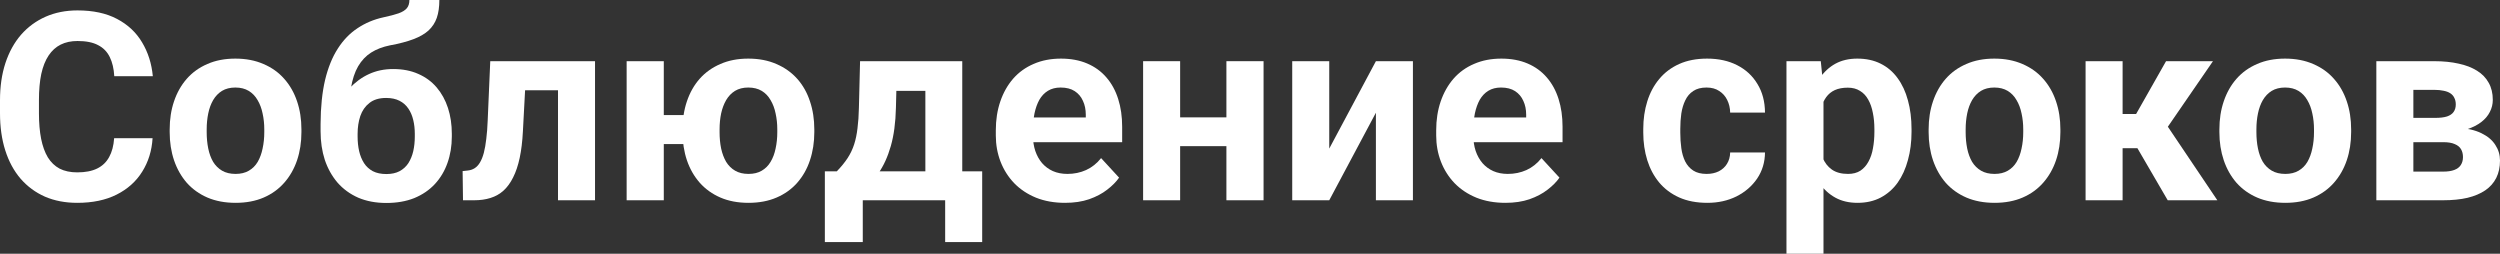 <?xml version="1.0" encoding="UTF-8"?> <svg xmlns="http://www.w3.org/2000/svg" viewBox="0 0 208.925 21.205" fill="none"><rect x="0" y="0" width="208.925" height="21.205" fill="#333333" stroke="none"/><path d="M204.177 11.881H200.535L200.514 9.851H203.521C203.923 9.851 204.248 9.811 204.499 9.732C204.75 9.646 204.932 9.521 205.047 9.356C205.169 9.185 205.229 8.977 205.229 8.733C205.229 8.519 205.19 8.336 205.111 8.186C205.04 8.028 204.929 7.899 204.778 7.799C204.628 7.699 204.438 7.627 204.209 7.584C203.987 7.534 203.726 7.509 203.425 7.509H201.685V16.736H198.591V5.113H203.425C204.184 5.113 204.864 5.181 205.466 5.317C206.067 5.446 206.579 5.643 207.002 5.908C207.432 6.173 207.757 6.51 207.979 6.918C208.209 7.319 208.323 7.795 208.323 8.347C208.323 8.705 208.241 9.041 208.076 9.356C207.919 9.672 207.682 9.951 207.367 10.194C207.052 10.438 206.662 10.638 206.196 10.796C205.738 10.946 205.208 11.039 204.606 11.075L204.177 11.881ZM204.177 16.736H199.772L200.836 14.341H204.177C204.556 14.341 204.868 14.294 205.111 14.201C205.355 14.108 205.534 13.972 205.648 13.793C205.77 13.607 205.831 13.385 205.831 13.127C205.831 12.876 205.777 12.658 205.67 12.472C205.563 12.285 205.387 12.142 205.144 12.042C204.907 11.935 204.585 11.881 204.177 11.881H201.287L201.309 9.851H204.596L205.348 10.667C206.164 10.717 206.837 10.871 207.367 11.129C207.897 11.387 208.288 11.716 208.538 12.117C208.796 12.511 208.925 12.944 208.925 13.417C208.925 13.968 208.821 14.452 208.613 14.867C208.405 15.283 208.098 15.63 207.689 15.909C207.288 16.181 206.794 16.389 206.207 16.532C205.62 16.668 204.943 16.736 204.177 16.736Z" fill="white"></path><path d="M185.474 11.043V10.817C185.474 9.965 185.596 9.181 185.84 8.465C186.083 7.742 186.438 7.115 186.903 6.585C187.369 6.055 187.942 5.643 188.622 5.35C189.302 5.049 190.083 4.898 190.964 4.898C191.845 4.898 192.629 5.049 193.316 5.35C194.004 5.643 194.58 6.055 195.046 6.585C195.519 7.115 195.877 7.742 196.12 8.465C196.364 9.181 196.485 9.965 196.485 10.817V11.043C196.485 11.888 196.364 12.672 196.12 13.396C195.877 14.112 195.519 14.738 195.046 15.275C194.58 15.805 194.007 16.217 193.327 16.511C192.647 16.804 191.866 16.951 190.985 16.951C190.105 16.951 189.32 16.804 188.633 16.511C187.952 16.217 187.376 15.805 186.903 15.275C186.438 14.738 186.083 14.112 185.84 13.396C185.596 12.672 185.474 11.888 185.474 11.043ZM188.568 10.817V11.043C188.568 11.53 188.611 11.985 188.697 12.407C188.783 12.83 188.919 13.202 189.105 13.524C189.299 13.84 189.55 14.087 189.857 14.266C190.165 14.445 190.541 14.534 190.985 14.534C191.415 14.534 191.784 14.445 192.092 14.266C192.4 14.087 192.647 13.84 192.833 13.524C193.019 13.202 193.155 12.83 193.241 12.407C193.334 11.985 193.381 11.53 193.381 11.043V10.817C193.381 10.345 193.334 9.901 193.241 9.485C193.155 9.063 193.016 8.69 192.822 8.368C192.636 8.039 192.389 7.781 192.081 7.595C191.773 7.409 191.401 7.315 190.964 7.315C190.527 7.315 190.155 7.409 189.847 7.595C189.546 7.781 189.299 8.039 189.105 8.368C188.919 8.69 188.783 9.063 188.697 9.485C188.611 9.901 188.568 10.345 188.568 10.817Z" fill="white"></path><path d="M177.386 5.113V16.736H174.292V5.113H177.386ZM184.937 5.113L179.932 12.386H176.838L176.462 9.528H178.514L181.017 5.113H184.937ZM181.156 16.736L178.299 11.827L180.995 10.334L185.303 16.736H181.156Z" fill="white"></path><path d="M161.176 11.043V10.817C161.176 9.965 161.297 9.181 161.541 8.465C161.785 7.742 162.139 7.115 162.604 6.585C163.07 6.055 163.643 5.643 164.323 5.35C165.004 5.049 165.784 4.898 166.665 4.898C167.546 4.898 168.33 5.049 169.018 5.35C169.705 5.643 170.281 6.055 170.747 6.585C171.22 7.115 171.578 7.742 171.821 8.465C172.065 9.181 172.187 9.965 172.187 10.817V11.043C172.187 11.888 172.065 12.672 171.821 13.396C171.578 14.112 171.22 14.738 170.747 15.275C170.281 15.805 169.709 16.217 169.028 16.511C168.348 16.804 167.567 16.951 166.687 16.951C165.806 16.951 165.022 16.804 164.334 16.511C163.654 16.217 163.077 15.805 162.604 15.275C162.139 14.738 161.785 14.112 161.541 13.396C161.297 12.672 161.176 11.888 161.176 11.043ZM164.27 10.817V11.043C164.27 11.53 164.313 11.985 164.398 12.407C164.484 12.83 164.621 13.202 164.807 13.524C165 13.84 165.251 14.087 165.559 14.266C165.867 14.445 166.242 14.534 166.687 14.534C167.116 14.534 167.485 14.445 167.793 14.266C168.101 14.087 168.348 13.84 168.534 13.524C168.72 13.202 168.856 12.83 168.942 12.407C169.035 11.985 169.082 11.53 169.082 11.043V10.817C169.082 10.345 169.035 9.901 168.942 9.485C168.856 9.063 168.717 8.69 168.523 8.368C168.337 8.039 168.09 7.781 167.782 7.595C167.474 7.409 167.102 7.315 166.665 7.315C166.228 7.315 165.856 7.409 165.548 7.595C165.247 7.781 165 8.039 164.807 8.368C164.621 8.69 164.484 9.063 164.398 9.485C164.313 9.901 164.27 10.345 164.27 10.817Z" fill="white"></path><path d="M152.389 7.348V21.205H149.295V5.113H152.163L152.389 7.348ZM159.747 10.796V11.021C159.747 11.867 159.647 12.651 159.446 13.374C159.253 14.097 158.967 14.728 158.587 15.265C158.207 15.795 157.735 16.21 157.169 16.511C156.61 16.804 155.966 16.951 155.235 16.951C154.526 16.951 153.91 16.808 153.388 16.521C152.865 16.235 152.424 15.834 152.067 15.318C151.715 14.796 151.432 14.19 151.218 13.503C151.003 12.815 150.838 12.078 150.724 11.29V10.699C150.838 9.854 151.003 9.081 151.218 8.379C151.432 7.67 151.715 7.058 152.067 6.542C152.424 6.019 152.861 5.615 153.377 5.328C153.9 5.042 154.512 4.898 155.214 4.898C155.951 4.898 156.6 5.038 157.158 5.317C157.724 5.597 158.197 5.998 158.576 6.521C158.963 7.043 159.253 7.666 159.446 8.39C159.647 9.113 159.747 9.915 159.747 10.796ZM156.643 11.021V10.796C156.643 10.302 156.6 9.847 156.514 9.432C156.435 9.009 156.306 8.64 156.127 8.325C155.955 8.01 155.726 7.767 155.44 7.595C155.16 7.416 154.82 7.326 154.419 7.326C153.996 7.326 153.635 7.394 153.334 7.53C153.04 7.666 152.801 7.863 152.614 8.121C152.428 8.379 152.288 8.687 152.195 9.045C152.102 9.403 152.045 9.808 152.024 10.259V11.752C152.059 12.282 152.159 12.758 152.324 13.181C152.489 13.596 152.743 13.925 153.087 14.169C153.431 14.412 153.882 14.534 154.44 14.534C154.849 14.534 155.192 14.445 155.472 14.266C155.751 14.079 155.977 13.825 156.149 13.503C156.327 13.181 156.453 12.808 156.524 12.386C156.603 11.963 156.643 11.508 156.643 11.021Z" fill="white"></path><path d="M142.624 14.534C143.004 14.534 143.34 14.463 143.634 14.319C143.927 14.169 144.157 13.961 144.321 13.696C144.493 13.424 144.583 13.105 144.59 12.74H147.501C147.494 13.557 147.275 14.284 146.846 14.921C146.416 15.551 145.84 16.049 145.116 16.414C144.393 16.772 143.584 16.951 142.688 16.951C141.786 16.951 140.998 16.801 140.325 16.5C139.659 16.199 139.104 15.784 138.66 15.254C138.216 14.717 137.883 14.094 137.661 13.385C137.439 12.669 137.328 11.902 137.328 11.086V10.774C137.328 9.951 137.439 9.185 137.661 8.476C137.883 7.759 138.216 7.136 138.66 6.606C139.104 6.069 139.659 5.65 140.325 5.35C140.991 5.049 141.772 4.898 142.667 4.898C143.62 4.898 144.454 5.081 145.17 5.446C145.893 5.812 146.459 6.334 146.867 7.015C147.282 7.688 147.494 8.486 147.501 9.41H144.59C144.583 9.023 144.5 8.673 144.343 8.357C144.192 8.042 143.97 7.792 143.677 7.605C143.39 7.412 143.036 7.315 142.613 7.315C142.162 7.315 141.793 7.412 141.507 7.605C141.22 7.792 140.998 8.049 140.841 8.379C140.683 8.701 140.572 9.07 140.508 9.485C140.45 9.894 140.422 10.323 140.422 10.774V11.086C140.422 11.537 140.45 11.97 140.508 12.386C140.565 12.801 140.673 13.17 140.83 13.492C140.995 13.814 141.22 14.069 141.507 14.255C141.793 14.441 142.166 14.534 142.624 14.534Z" fill="white"></path><path d="M125.812 16.951C124.91 16.951 124.101 16.808 123.385 16.521C122.669 16.228 122.06 15.823 121.558 15.308C121.064 14.792 120.685 14.194 120.42 13.514C120.155 12.826 120.023 12.096 120.023 11.322V10.893C120.023 10.012 120.148 9.206 120.398 8.476C120.649 7.745 121.007 7.111 121.473 6.574C121.945 6.037 122.518 5.625 123.191 5.339C123.865 5.045 124.624 4.898 125.469 4.898C126.292 4.898 127.023 5.035 127.66 5.307C128.298 5.579 128.831 5.966 129.261 6.467C129.698 6.968 130.027 7.57 130.249 8.271C130.471 8.966 130.582 9.74 130.582 10.592V11.881H121.344V9.818H127.542V9.582C127.542 9.152 127.463 8.769 127.306 8.433C127.155 8.089 126.926 7.817 126.618 7.616C126.31 7.416 125.916 7.315 125.437 7.315C125.028 7.315 124.677 7.405 124.384 7.584C124.09 7.763 123.85 8.014 123.664 8.336C123.485 8.658 123.349 9.038 123.256 9.475C123.17 9.904 123.127 10.377 123.127 10.893V11.322C123.127 11.788 123.191 12.217 123.32 12.611C123.456 13.005 123.646 13.345 123.89 13.632C124.14 13.918 124.441 14.14 124.792 14.298C125.15 14.455 125.555 14.534 126.006 14.534C126.564 14.534 127.084 14.427 127.564 14.212C128.05 13.99 128.47 13.657 128.82 13.213L130.324 14.846C130.081 15.197 129.748 15.533 129.325 15.855C128.91 16.178 128.409 16.443 127.821 16.65C127.234 16.851 126.564 16.951 125.812 16.951Z" fill="white"></path><path d="M111.085 12.418L114.984 5.113H118.078V16.736H114.984V9.421L111.085 16.736H107.991V5.113H111.085V12.418Z" fill="white"></path><path d="M103.501 9.808V12.214H97.593V9.808H103.501ZM98.624 5.113V16.736H95.53V5.113H98.624ZM105.596 5.113V16.736H102.491V5.113H105.596Z" fill="white"></path><path d="M89.01 16.951C88.108 16.951 87.298 16.808 86.582 16.521C85.866 16.228 85.257 15.823 84.756 15.308C84.262 14.792 83.882 14.194 83.617 13.514C83.352 12.826 83.22 12.096 83.22 11.322V10.893C83.22 10.012 83.345 9.206 83.596 8.476C83.846 7.745 84.204 7.111 84.67 6.574C85.143 6.037 85.715 5.625 86.389 5.339C87.062 5.045 87.821 4.898 88.666 4.898C89.49 4.898 90.22 5.035 90.857 5.307C91.495 5.579 92.028 5.966 92.458 6.467C92.895 6.968 93.224 7.57 93.446 8.271C93.668 8.966 93.779 9.74 93.779 10.592V11.881H84.541V9.818H90.739V9.582C90.739 9.152 90.66 8.769 90.503 8.433C90.352 8.089 90.123 7.817 89.815 7.616C89.508 7.416 89.114 7.315 88.634 7.315C88.225 7.315 87.875 7.405 87.581 7.584C87.287 7.763 87.047 8.014 86.861 8.336C86.682 8.658 86.546 9.038 86.453 9.475C86.367 9.904 86.324 10.377 86.324 10.893V11.322C86.324 11.788 86.389 12.217 86.518 12.611C86.654 13.005 86.843 13.345 87.087 13.632C87.338 13.918 87.638 14.14 87.989 14.298C88.347 14.455 88.752 14.534 89.203 14.534C89.762 14.534 90.281 14.427 90.761 14.212C91.248 13.99 91.667 13.657 92.018 13.213L93.522 14.846C93.278 15.197 92.945 15.533 92.522 15.855C92.107 16.178 91.606 16.443 91.018 16.65C90.431 16.851 89.762 16.951 89.01 16.951Z" fill="white"></path><path d="M71.876 5.113H74.97L74.873 9.002C74.844 10.248 74.701 11.319 74.443 12.214C74.186 13.109 73.842 13.861 73.412 14.47C72.982 15.078 72.492 15.565 71.94 15.931C71.396 16.289 70.823 16.557 70.222 16.736H69.642L69.609 14.352L69.932 14.319C70.297 13.94 70.598 13.571 70.834 13.213C71.07 12.848 71.253 12.465 71.382 12.063C71.511 11.662 71.604 11.215 71.661 10.721C71.726 10.227 71.765 9.654 71.779 9.002L71.876 5.113ZM72.714 5.113H80.416V16.736H77.333V7.595H72.714V5.113ZM68.933 14.319H82.081V20.228H78.987V16.736H72.102V20.228H68.933V14.319Z" fill="white"></path><path d="M59.136 9.614V12.042H52.862V9.614H59.136ZM55.473 5.113V16.736H52.368V5.113H55.473ZM57.041 11.043V10.817C57.041 9.965 57.163 9.181 57.406 8.465C57.65 7.742 58.004 7.115 58.47 6.585C58.942 6.055 59.519 5.643 60.199 5.35C60.88 5.049 61.657 4.898 62.53 4.898C63.418 4.898 64.202 5.049 64.883 5.35C65.57 5.643 66.15 6.055 66.623 6.585C67.096 7.115 67.45 7.742 67.687 8.465C67.93 9.181 68.052 9.965 68.052 10.817V11.043C68.052 11.888 67.93 12.672 67.687 13.396C67.45 14.112 67.096 14.738 66.623 15.275C66.157 15.805 65.581 16.217 64.894 16.511C64.213 16.804 63.433 16.951 62.552 16.951C61.671 16.951 60.89 16.804 60.21 16.511C59.53 16.217 58.953 15.805 58.48 15.275C58.008 14.738 57.65 14.112 57.406 13.396C57.163 12.672 57.041 11.888 57.041 11.043ZM60.135 10.817V11.043C60.135 11.53 60.178 11.985 60.264 12.407C60.357 12.83 60.496 13.202 60.683 13.524C60.876 13.84 61.127 14.087 61.435 14.266C61.743 14.445 62.115 14.534 62.552 14.534C62.989 14.534 63.357 14.445 63.658 14.266C63.966 14.087 64.213 13.84 64.399 13.524C64.593 13.202 64.732 12.83 64.818 12.407C64.911 11.985 64.958 11.53 64.958 11.043V10.817C64.958 10.345 64.911 9.901 64.818 9.485C64.732 9.063 64.593 8.69 64.399 8.368C64.213 8.039 63.966 7.781 63.658 7.595C63.35 7.409 62.974 7.315 62.53 7.315C62.101 7.315 61.732 7.409 61.424 7.595C61.123 7.781 60.876 8.039 60.683 8.368C60.496 8.69 60.357 9.063 60.264 9.485C60.178 9.901 60.135 10.345 60.135 10.817Z" fill="white"></path><path d="M47.459 5.113V7.541H41.744V5.113H47.459ZM49.726 5.113V16.736H46.632V5.113H49.726ZM40.971 5.113H44.011L43.699 10.979C43.656 11.816 43.567 12.554 43.431 13.191C43.295 13.829 43.112 14.373 42.883 14.824C42.661 15.275 42.392 15.644 42.077 15.931C41.769 16.21 41.408 16.414 40.992 16.543C40.584 16.672 40.133 16.736 39.639 16.736H38.693L38.661 14.298L39.059 14.255C39.288 14.233 39.488 14.169 39.66 14.062C39.839 13.947 39.99 13.786 40.111 13.578C40.24 13.363 40.348 13.095 40.434 12.772C40.519 12.443 40.588 12.056 40.638 11.612C40.695 11.168 40.734 10.656 40.756 10.076L40.971 5.113Z" fill="white"></path><path d="M34.214 0H36.717C36.717 0.58 36.645 1.078 36.502 1.493C36.359 1.901 36.129 2.252 35.814 2.546C35.499 2.832 35.077 3.076 34.547 3.276C34.017 3.477 33.362 3.649 32.581 3.792C31.979 3.914 31.457 4.114 31.013 4.394C30.576 4.673 30.214 5.056 29.928 5.543C29.648 6.023 29.448 6.632 29.326 7.369C29.204 8.1 29.162 8.98 29.197 10.012V10.527L26.791 10.86V10.345C26.798 8.941 26.924 7.72 27.167 6.682C27.418 5.643 27.772 4.77 28.231 4.061C28.689 3.344 29.24 2.775 29.885 2.353C30.529 1.923 31.246 1.622 32.033 1.45C32.563 1.336 32.986 1.225 33.301 1.117C33.623 1.003 33.856 0.859 33.999 0.688C34.142 0.516 34.214 0.286 34.214 0ZM32.86 5.769C33.648 5.769 34.346 5.905 34.955 6.177C35.564 6.442 36.076 6.818 36.491 7.305C36.906 7.792 37.222 8.365 37.437 9.023C37.651 9.682 37.759 10.402 37.759 11.183V11.408C37.759 12.203 37.637 12.941 37.394 13.621C37.157 14.294 36.806 14.882 36.341 15.383C35.875 15.884 35.302 16.274 34.622 16.554C33.942 16.826 33.165 16.962 32.291 16.962C31.41 16.962 30.626 16.815 29.938 16.521C29.258 16.221 28.682 15.802 28.209 15.265C27.744 14.72 27.389 14.087 27.145 13.363C26.909 12.633 26.791 11.838 26.791 10.979V10.742C26.791 10.62 26.845 10.502 26.952 10.388C27.067 10.266 27.199 10.13 27.35 9.979C27.507 9.829 27.647 9.639 27.769 9.41C28.198 8.615 28.667 7.949 29.176 7.412C29.684 6.868 30.239 6.46 30.841 6.187C31.449 5.908 32.123 5.769 32.86 5.769ZM32.27 8.186C31.689 8.186 31.224 8.325 30.873 8.605C30.522 8.877 30.268 9.242 30.11 9.7C29.96 10.151 29.885 10.646 29.885 11.183V11.408C29.885 11.845 29.928 12.253 30.014 12.633C30.1 13.005 30.236 13.338 30.422 13.632C30.608 13.918 30.855 14.144 31.163 14.309C31.471 14.466 31.847 14.545 32.291 14.545C32.721 14.545 33.086 14.466 33.387 14.309C33.695 14.144 33.942 13.918 34.128 13.632C34.314 13.338 34.45 13.005 34.536 12.633C34.622 12.253 34.665 11.845 34.665 11.408V11.183C34.665 10.774 34.622 10.391 34.536 10.033C34.45 9.668 34.314 9.349 34.128 9.077C33.942 8.798 33.695 8.579 33.387 8.422C33.079 8.264 32.706 8.186 32.27 8.186Z" fill="white"></path><path d="M14.18 11.043V10.817C14.18 9.965 14.301 9.181 14.545 8.465C14.788 7.742 15.143 7.115 15.608 6.585C16.074 6.055 16.647 5.643 17.327 5.35C18.007 5.049 18.788 4.898 19.669 4.898C20.55 4.898 21.334 5.049 22.021 5.35C22.709 5.643 23.285 6.055 23.751 6.585C24.224 7.115 24.582 7.742 24.825 8.465C25.069 9.181 25.19 9.965 25.19 10.817V11.043C25.19 11.888 25.069 12.672 24.825 13.396C24.582 14.112 24.224 14.738 23.751 15.275C23.285 15.805 22.713 16.217 22.032 16.511C21.352 16.804 20.571 16.951 19.69 16.951C18.81 16.951 18.025 16.804 17.338 16.511C16.658 16.217 16.081 15.805 15.608 15.275C15.143 14.738 14.788 14.112 14.545 13.396C14.301 12.672 14.18 11.888 14.18 11.043ZM17.273 10.817V11.043C17.273 11.53 17.316 11.985 17.402 12.407C17.488 12.83 17.624 13.202 17.811 13.524C18.004 13.84 18.255 14.087 18.562 14.266C18.87 14.445 19.246 14.534 19.69 14.534C20.12 14.534 20.489 14.445 20.797 14.266C21.105 14.087 21.352 13.84 21.538 13.524C21.724 13.202 21.86 12.83 21.946 12.407C22.039 11.985 22.086 11.53 22.086 11.043V10.817C22.086 10.345 22.039 9.901 21.946 9.485C21.86 9.063 21.721 8.69 21.527 8.368C21.341 8.039 21.094 7.781 20.786 7.595C20.478 7.409 20.106 7.315 19.669 7.315C19.232 7.315 18.86 7.409 18.552 7.595C18.251 7.781 18.004 8.039 17.811 8.368C17.624 8.69 17.488 9.063 17.402 9.485C17.316 9.901 17.273 10.345 17.273 10.817Z" fill="white"></path><path d="M9.539 11.548H12.751C12.687 12.601 12.396 13.535 11.881 14.352C11.372 15.168 10.66 15.805 9.743 16.264C8.834 16.722 7.738 16.951 6.456 16.951C5.453 16.951 4.555 16.779 3.76 16.436C2.965 16.085 2.285 15.583 1.719 14.932C1.16 14.28 0.734 13.492 0.44 12.568C0.147 11.645 0 10.61 0 9.464V8.379C0 7.233 0.15 6.198 0.451 5.274C0.759 4.343 1.196 3.552 1.762 2.9C2.335 2.249 3.019 1.747 3.813 1.396C4.608 1.046 5.496 0.87 6.478 0.87C7.781 0.87 8.88 1.106 9.775 1.579C10.678 2.052 11.376 2.703 11.87 3.534C12.371 4.365 12.672 5.31 12.772 6.37H9.55C9.514 5.74 9.389 5.206 9.174 4.77C8.959 4.326 8.633 3.993 8.196 3.771C7.767 3.541 7.194 3.427 6.478 3.427C5.94 3.427 5.471 3.527 5.07 3.728C4.669 3.928 4.333 4.232 4.061 4.641C3.788 5.049 3.584 5.564 3.448 6.187C3.319 6.803 3.255 7.527 3.255 8.357V9.464C3.255 10.273 3.316 10.986 3.437 11.602C3.559 12.21 3.745 12.726 3.996 13.148C4.254 13.564 4.583 13.879 4.984 14.094C5.393 14.301 5.883 14.405 6.456 14.405C7.129 14.405 7.684 14.298 8.121 14.083C8.558 13.868 8.891 13.549 9.12 13.127C9.356 12.704 9.496 12.178 9.539 11.548Z" fill="white"></path></svg> 